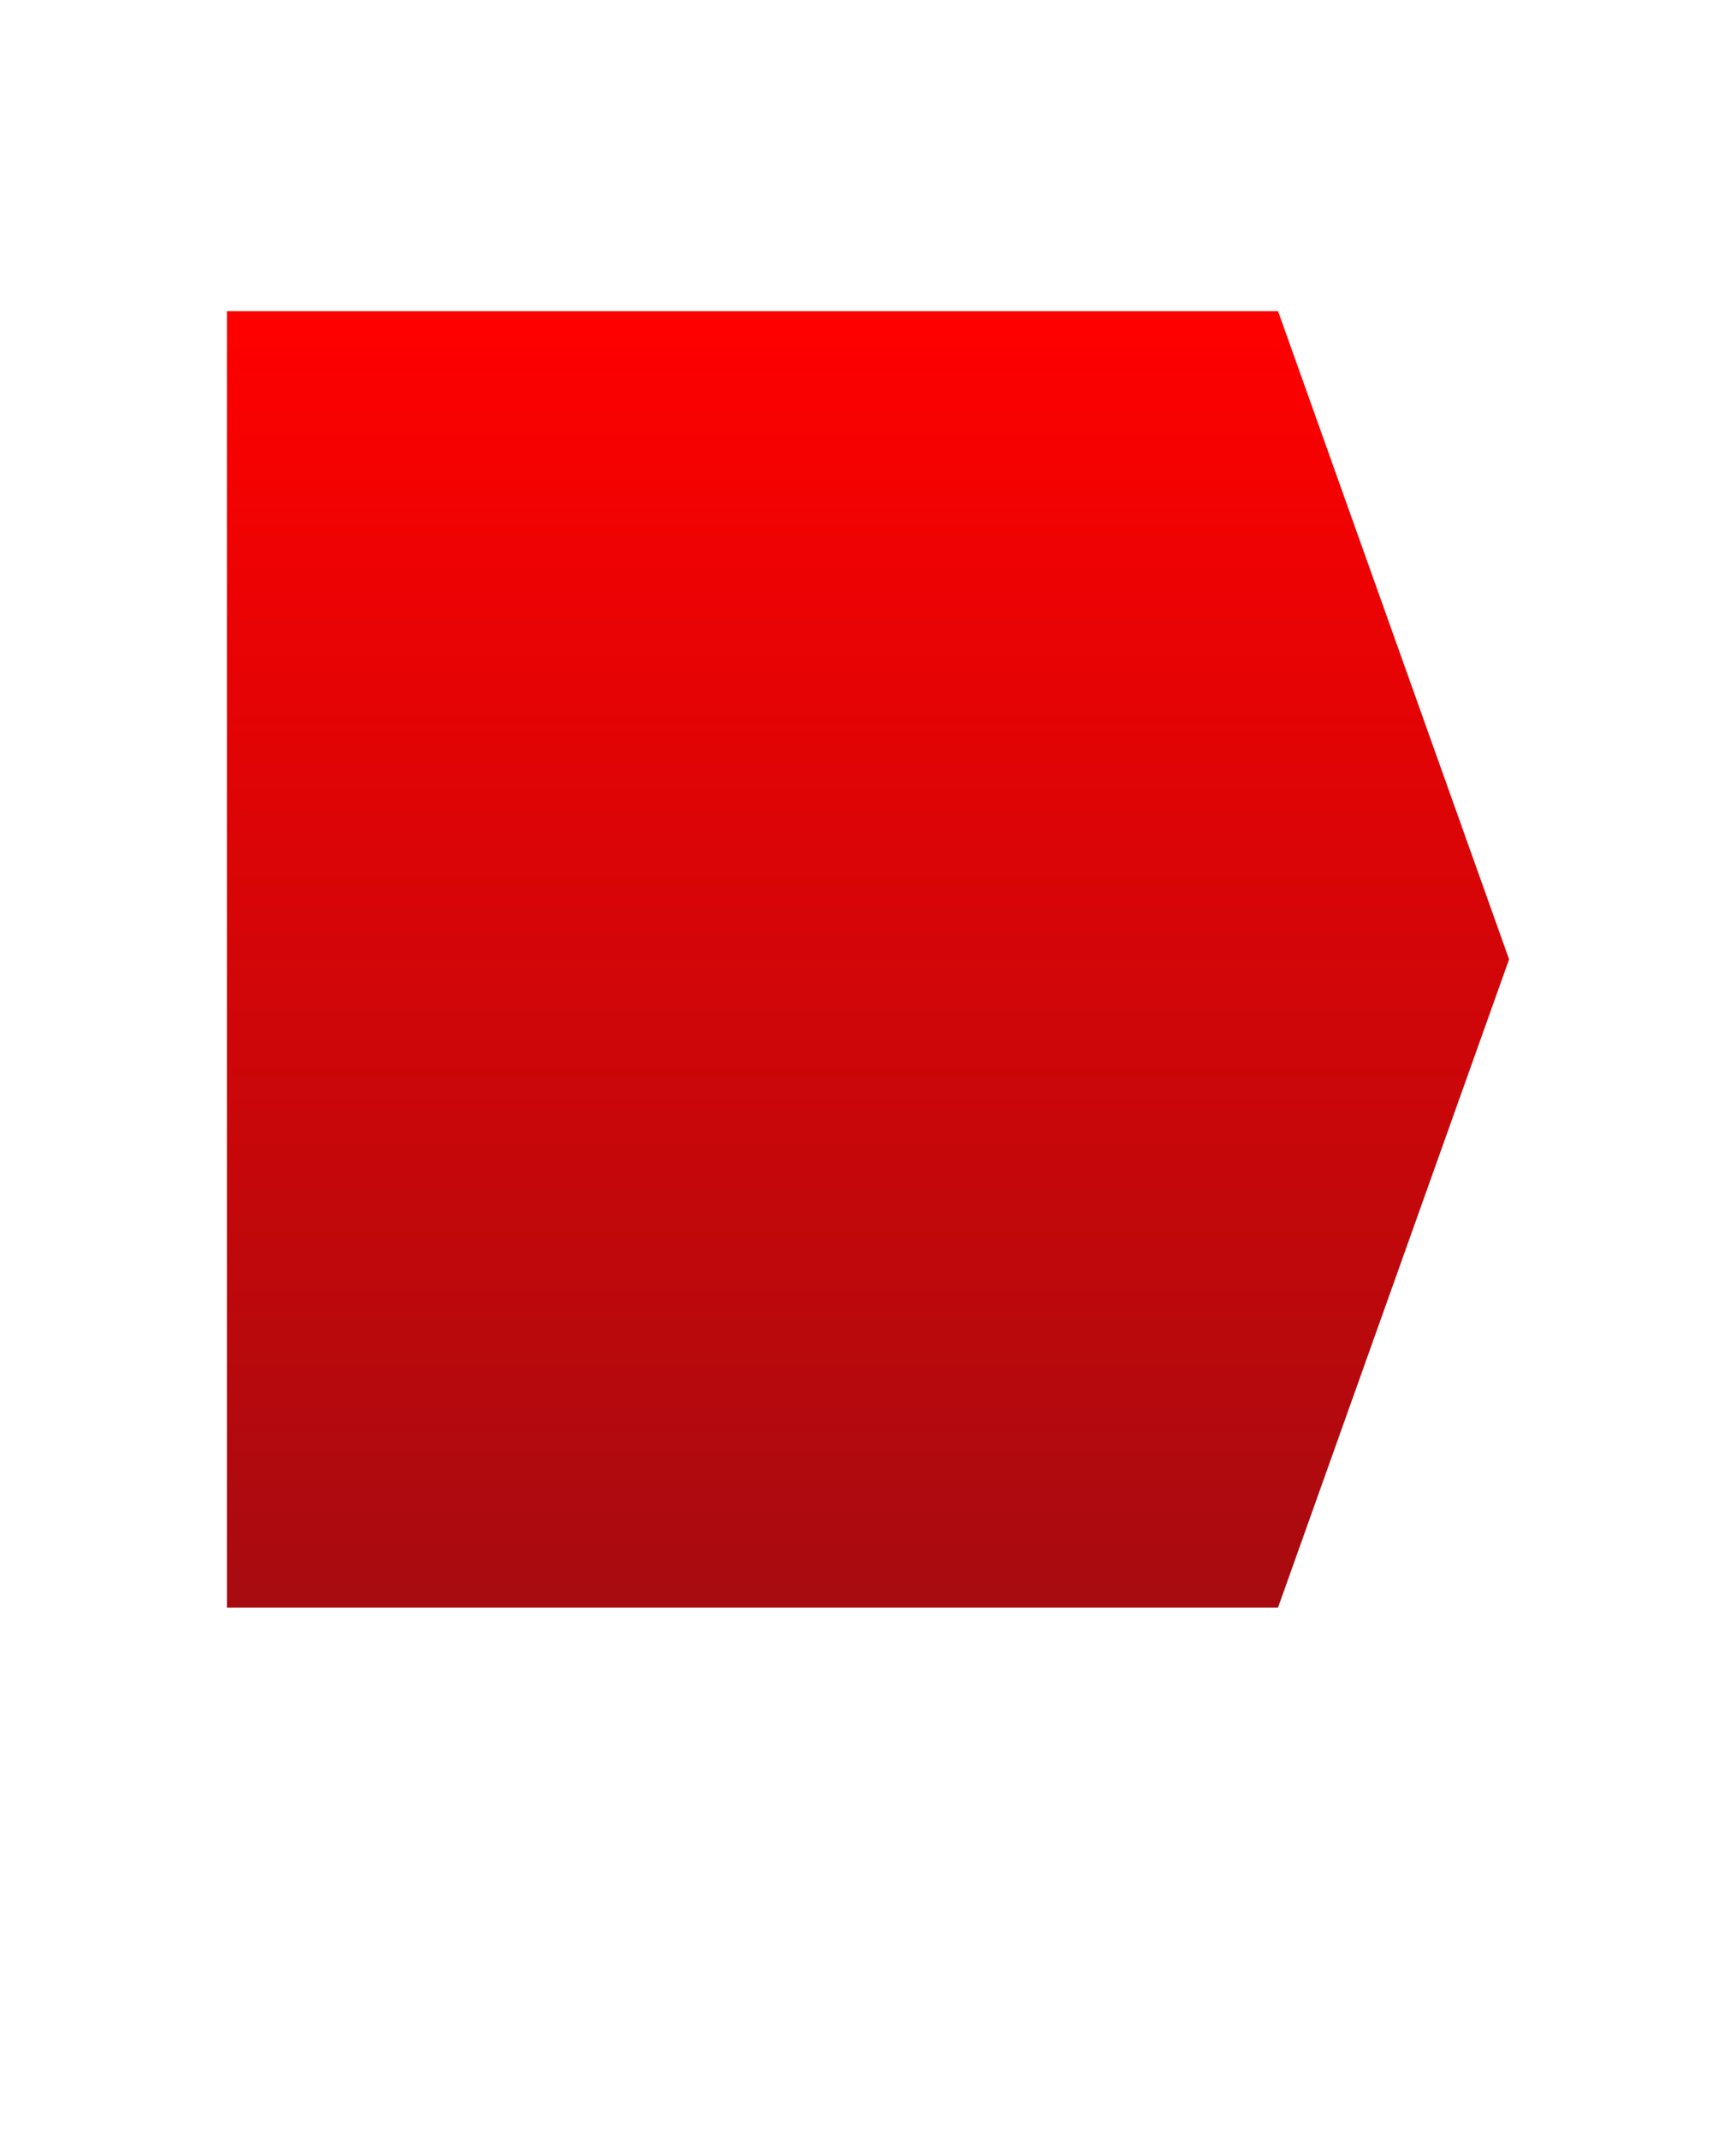 <?xml version="1.0" encoding="UTF-8"?> <svg xmlns="http://www.w3.org/2000/svg" width="2540" height="3128" viewBox="0 0 2540 3128" fill="none"> <g filter="url(#filter0_ddddd_519_98)"> <path d="M332 64H1869.93L2208 1012L1869.93 1960H332V1012V64Z" fill="url(#paint0_linear_519_98)"></path> </g> <defs> <filter id="filter0_ddddd_519_98" x="0" y="0" width="2540" height="3128" filterUnits="userSpaceOnUse" color-interpolation-filters="sRGB"> <feFlood flood-opacity="0" result="BackgroundImageFix"></feFlood> <feColorMatrix in="SourceAlpha" type="matrix" values="0 0 0 0 0 0 0 0 0 0 0 0 0 0 0 0 0 0 127 0" result="hardAlpha"></feColorMatrix> <feOffset></feOffset> <feColorMatrix type="matrix" values="0 0 0 0 0 0 0 0 0 0 0 0 0 0 0 0 0 0 0.1 0"></feColorMatrix> <feBlend mode="normal" in2="BackgroundImageFix" result="effect1_dropShadow_519_98"></feBlend> <feColorMatrix in="SourceAlpha" type="matrix" values="0 0 0 0 0 0 0 0 0 0 0 0 0 0 0 0 0 0 127 0" result="hardAlpha"></feColorMatrix> <feOffset dy="13"></feOffset> <feGaussianBlur stdDeviation="14.5"></feGaussianBlur> <feColorMatrix type="matrix" values="0 0 0 0 0 0 0 0 0 0 0 0 0 0 0 0 0 0 0.1 0"></feColorMatrix> <feBlend mode="normal" in2="effect1_dropShadow_519_98" result="effect2_dropShadow_519_98"></feBlend> <feColorMatrix in="SourceAlpha" type="matrix" values="0 0 0 0 0 0 0 0 0 0 0 0 0 0 0 0 0 0 127 0" result="hardAlpha"></feColorMatrix> <feOffset dy="52"></feOffset> <feGaussianBlur stdDeviation="26"></feGaussianBlur> <feColorMatrix type="matrix" values="0 0 0 0 0 0 0 0 0 0 0 0 0 0 0 0 0 0 0.09 0"></feColorMatrix> <feBlend mode="normal" in2="effect2_dropShadow_519_98" result="effect3_dropShadow_519_98"></feBlend> <feColorMatrix in="SourceAlpha" type="matrix" values="0 0 0 0 0 0 0 0 0 0 0 0 0 0 0 0 0 0 127 0" result="hardAlpha"></feColorMatrix> <feOffset dy="117"></feOffset> <feGaussianBlur stdDeviation="35"></feGaussianBlur> <feColorMatrix type="matrix" values="0 0 0 0 0 0 0 0 0 0 0 0 0 0 0 0 0 0 0.05 0"></feColorMatrix> <feBlend mode="normal" in2="effect3_dropShadow_519_98" result="effect4_dropShadow_519_98"></feBlend> <feColorMatrix in="SourceAlpha" type="matrix" values="0 0 0 0 0 0 0 0 0 0 0 0 0 0 0 0 0 0 127 0" result="hardAlpha"></feColorMatrix> <feOffset dy="209"></feOffset> <feGaussianBlur stdDeviation="41.5"></feGaussianBlur> <feColorMatrix type="matrix" values="0 0 0 0 0 0 0 0 0 0 0 0 0 0 0 0 0 0 0.01 0"></feColorMatrix> <feBlend mode="normal" in2="effect4_dropShadow_519_98" result="effect5_dropShadow_519_98"></feBlend> <feBlend mode="normal" in="SourceGraphic" in2="effect5_dropShadow_519_98" result="shape"></feBlend> </filter> <linearGradient id="paint0_linear_519_98" x1="1270" y1="64" x2="1270" y2="1960" gradientUnits="userSpaceOnUse"> <stop stop-color="#FF0000"></stop> <stop offset="1" stop-color="#A70B10"></stop> </linearGradient> </defs> </svg> 